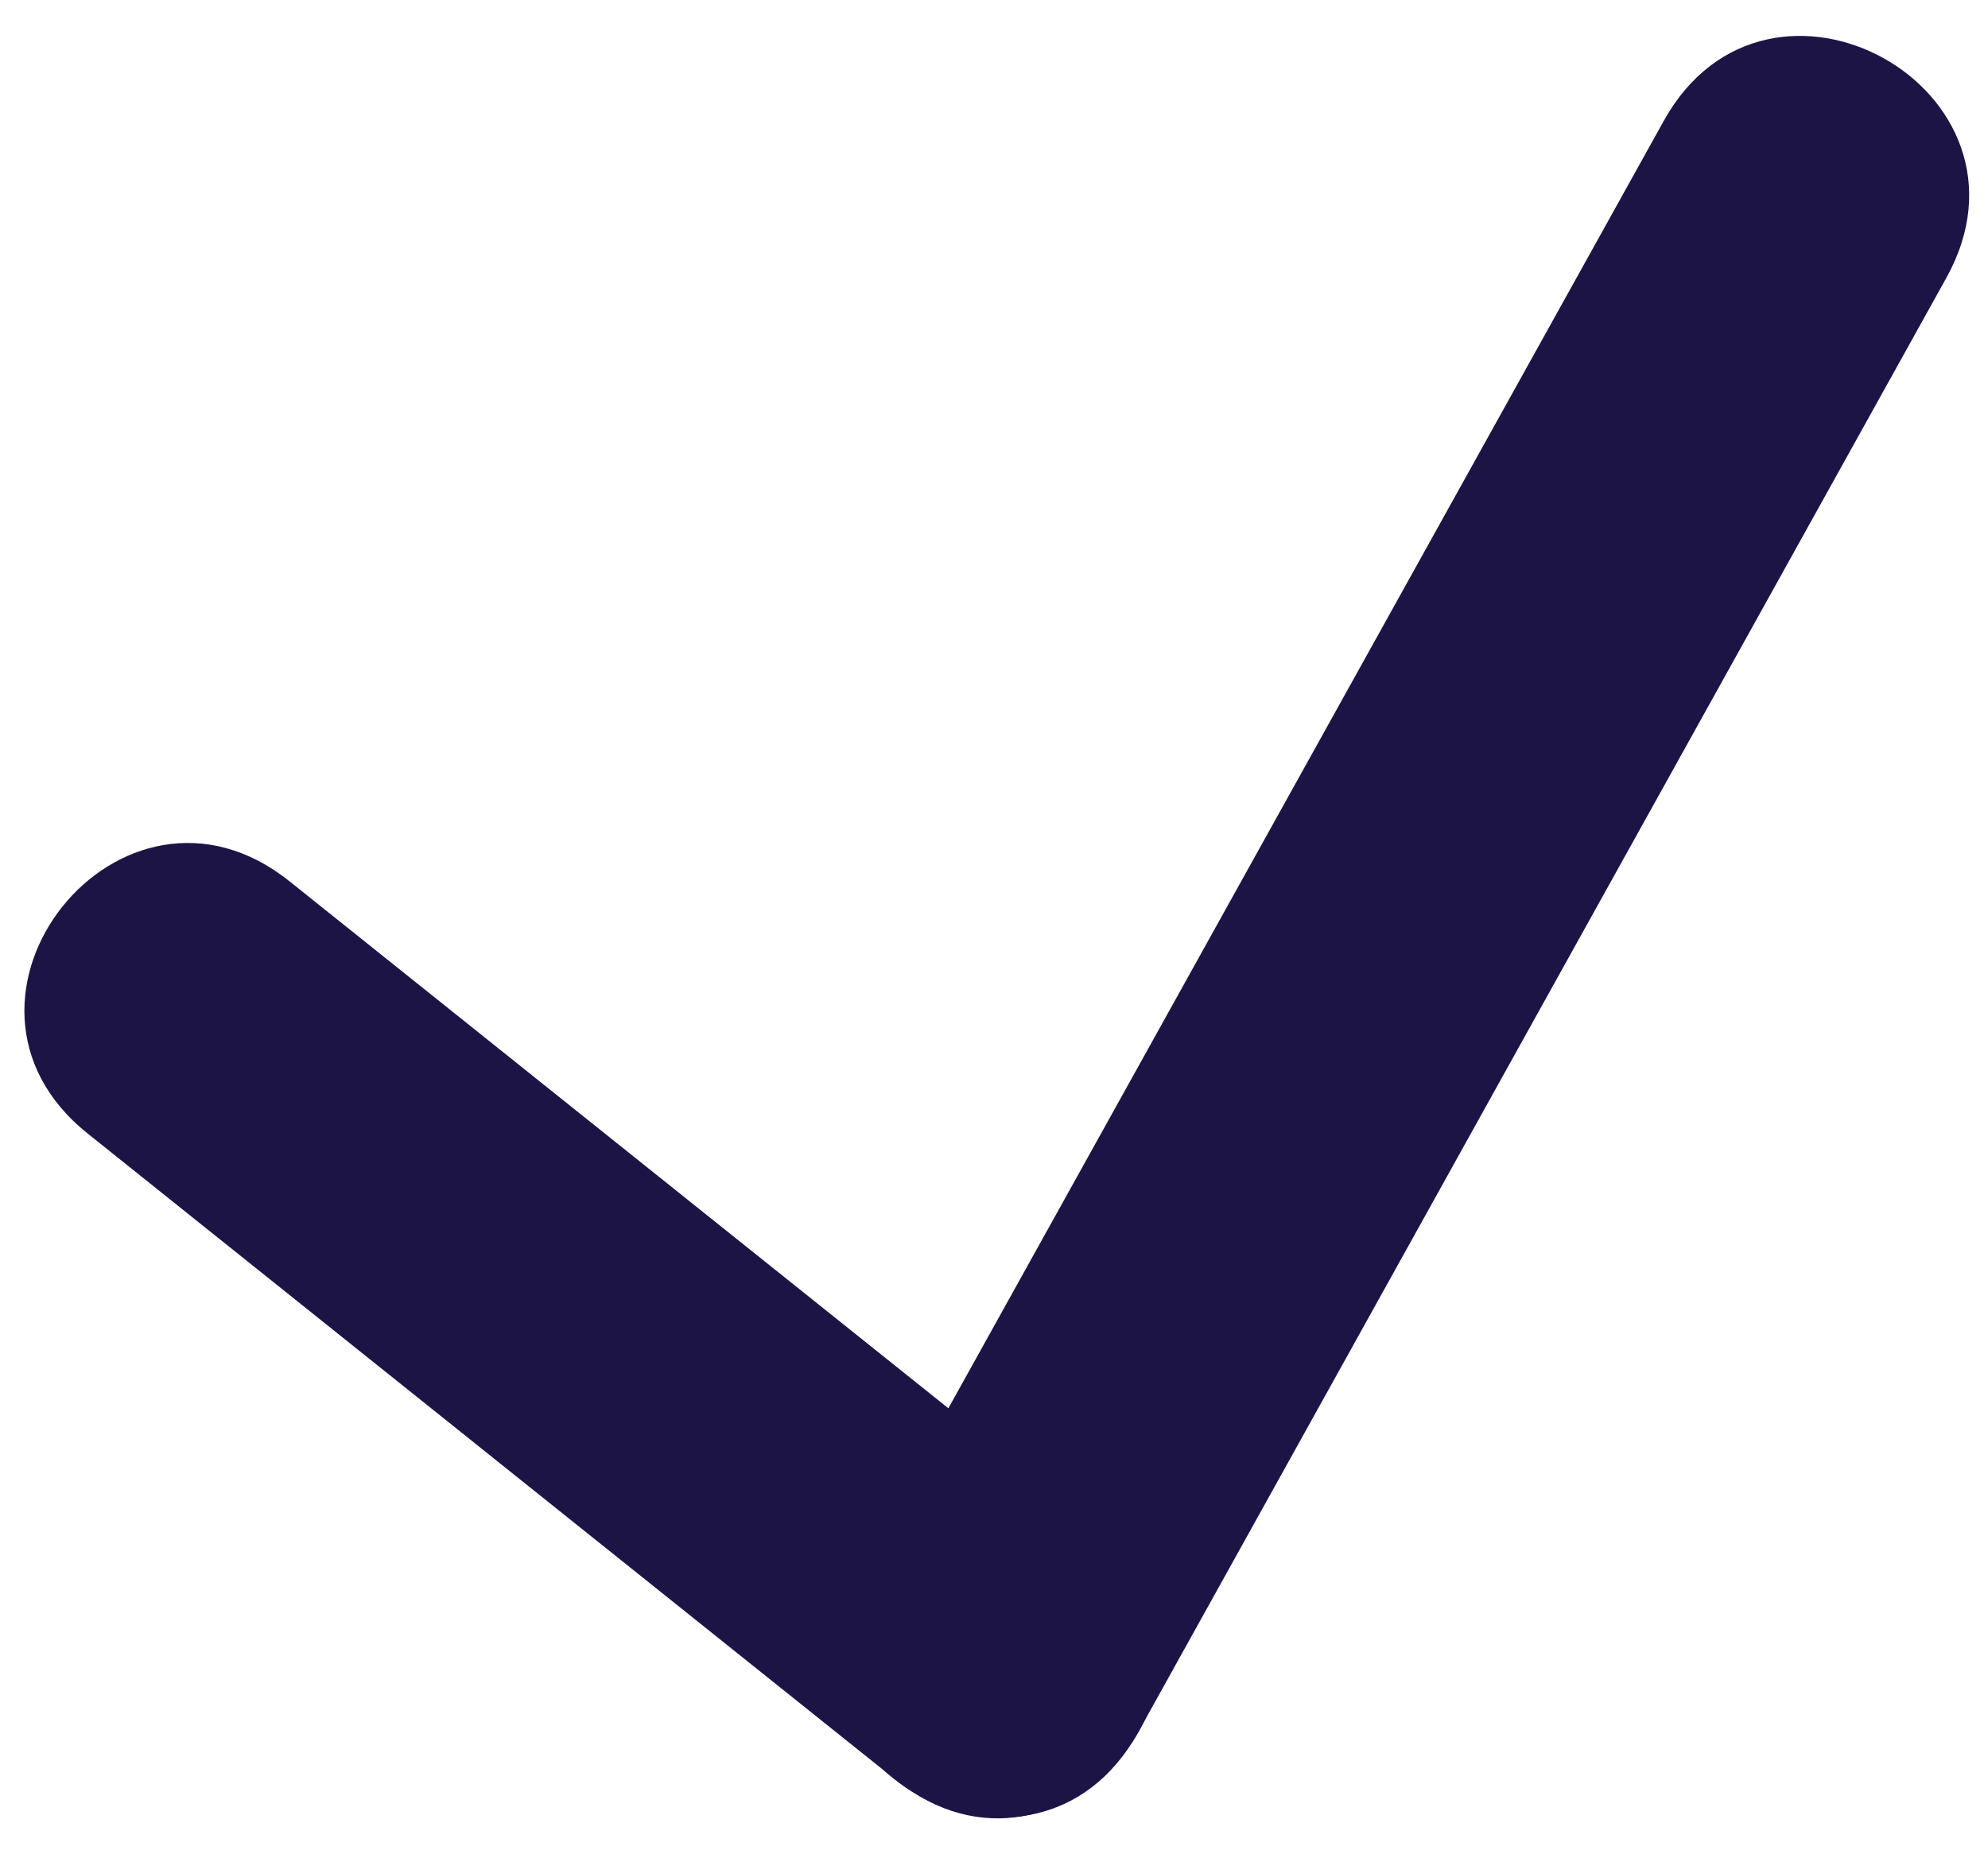 <svg width="46" height="43" viewBox="0 0 46 43" fill="none" xmlns="http://www.w3.org/2000/svg">
<path d="M45.035 6.433L26.334 40.094C23.914 44.451 17.373 40.82 19.796 36.459L38.497 2.798C40.917 -1.56 47.458 2.072 45.035 6.433Z" fill="#1D1446"/>
<path d="M6.702 20.399L25.403 35.359C29.292 38.471 24.621 44.313 20.727 41.194L2.027 26.233C-1.863 23.122 2.809 17.28 6.702 20.399Z" fill="#1D1446"/>
</svg>
